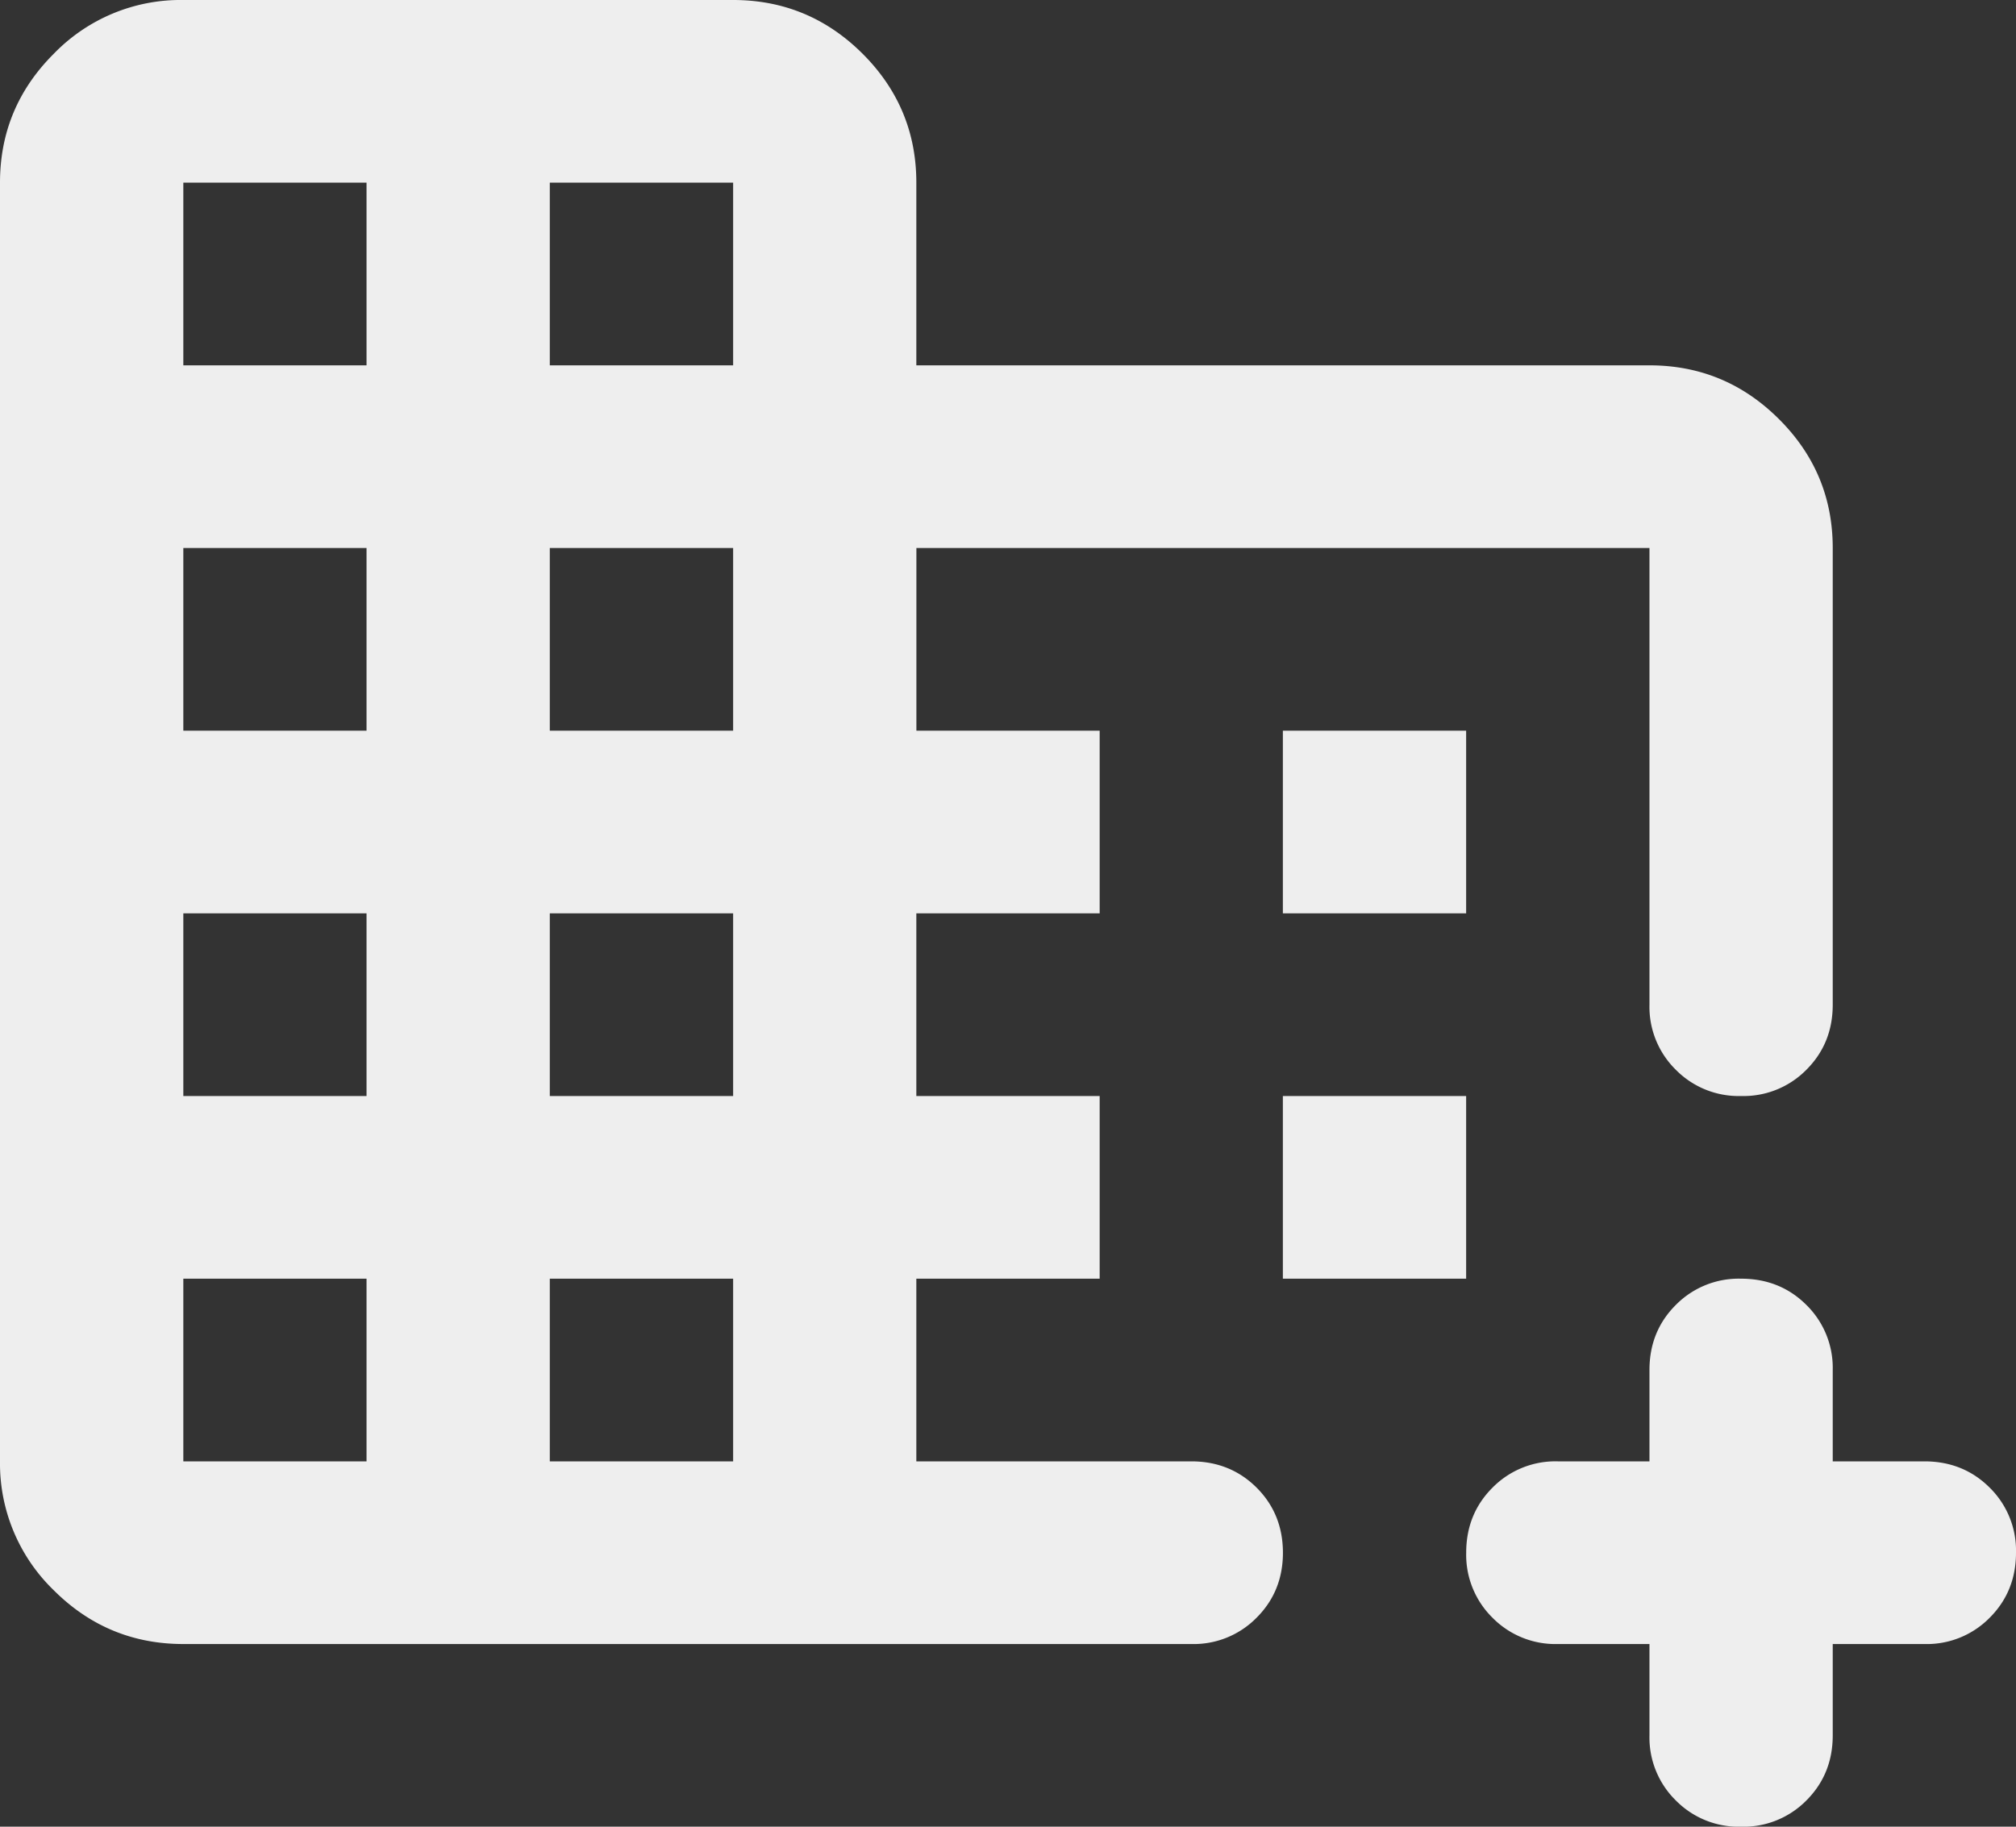 <svg xmlns="http://www.w3.org/2000/svg" width="32" height="29" fill="none"><rect width="100%" height="100%" fill="#333333" stroke="none"/><path fill="#EEE" d="M2.91 26.1q-1.2 0-2.055-.852A2.8 2.8 0 0 1 0 23.2V2.9Q0 1.704.855.852A2.8 2.8 0 0 1 2.909 0h8.727q1.2 0 2.055.852.854.852.854 2.048v2.9h11.637q1.2 0 2.054.852.855.851.855 2.048v7.25q0 .615-.418 1.033a1.4 1.4 0 0 1-1.037.417 1.4 1.4 0 0 1-1.036-.417 1.4 1.4 0 0 1-.418-1.033V8.7H14.546v2.9h2.909v2.9h-2.91v2.9h2.91v2.9h-2.91v2.9h4.364q.618 0 1.037.417.417.417.418 1.033 0 .615-.419 1.033a1.4 1.4 0 0 1-1.036.417zm0-2.9h2.908v-2.9H2.91zm0-5.8h2.908v-2.9H2.91zm0-5.8h2.908V8.7H2.91zm0-5.8h2.908V2.9H2.91zm5.817 17.4h2.91v-2.9h-2.91zm0-5.8h2.91v-2.9h-2.91zm0-5.8h2.91V8.7h-2.91zm0-5.8h2.91V2.9h-2.91zM27.637 29a1.4 1.4 0 0 1-1.037-.417 1.4 1.4 0 0 1-.418-1.033V26.1h-1.455a1.4 1.4 0 0 1-1.036-.417 1.4 1.4 0 0 1-.418-1.033q0-.615.418-1.033a1.4 1.4 0 0 1 1.036-.417h1.455v-1.45q0-.616.418-1.033a1.4 1.4 0 0 1 1.036-.417q.619 0 1.037.417a1.4 1.4 0 0 1 .418 1.033v1.45h1.454q.619 0 1.037.417A1.4 1.4 0 0 1 32 24.65q0 .615-.418 1.033a1.4 1.4 0 0 1-1.037.417h-1.454v1.45q0 .615-.418 1.033a1.4 1.4 0 0 1-1.037.417m-7.273-14.5v-2.9h2.909v2.9zm0 5.8v-2.9h2.909v2.9z"/></svg>